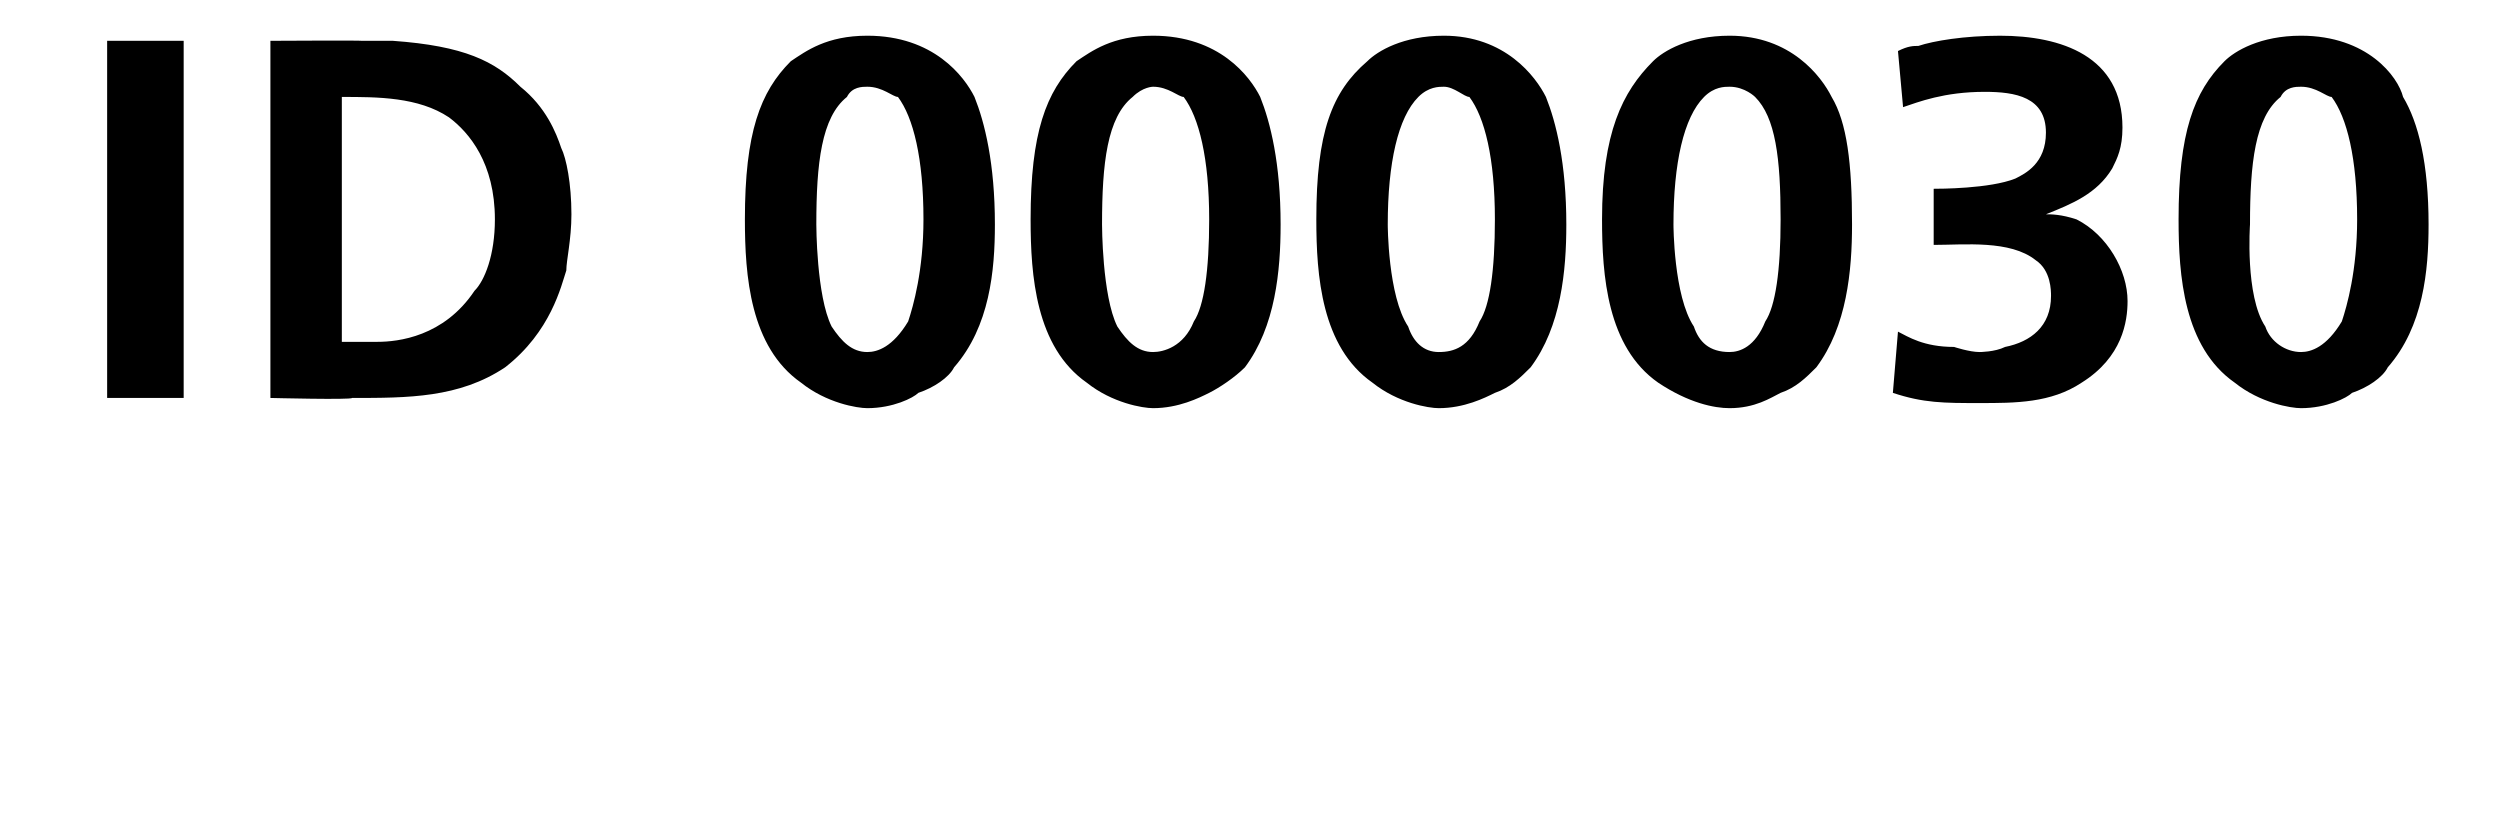 <svg xmlns="http://www.w3.org/2000/svg" version="1.1" width="49px" height="16.2px" viewBox="0 0 49 16.2"><desc>ID 000030</desc><defs/><g id="Polygon25390"><path d="m3.6.8l0 7l-1.5 0l0-7l1.5 0zm3.5 0c.2 0 .4 0 .6 0c1.4.1 2 .4 2.5.9c.5.4.7.9.8 1.2c.1.2.2.7.2 1.3c0 .5-.1.9-.1 1.1c-.1.3-.3 1.2-1.2 1.9c-.9.6-1.9.6-3 .6c-.01.04-1.6 0-1.6 0l0-7c0 0 1.77-.01 1.8 0zm-.4 5.9c.2 0 .5 0 .7 0c.4 0 1.3-.1 1.9-1c.2-.2.4-.7.4-1.4c0-1.1-.5-1.7-.9-2c-.6-.4-1.4-.4-2.1-.4c0 0 0 4.8 0 4.8zm12.4-4.8c.2.5.4 1.3.4 2.5c0 .9-.1 2-.8 2.8c-.1.2-.4.4-.7.5c-.1.1-.5.3-1 .3c-.2 0-.8-.1-1.3-.5c-1-.7-1.1-2.1-1.1-3.2c0-1.7.3-2.5.9-3.1c.3-.2.7-.5 1.5-.5c1.3 0 1.9.8 2.1 1.2zm-2.5 0c-.5.4-.6 1.3-.6 2.5c0 0 0 1.4.3 2c.2.3.4.5.7.5c.2 0 .5-.1.8-.6c.1-.3.3-1 .3-2c0-1.2-.2-2-.5-2.4c-.1 0-.3-.2-.6-.2c-.1 0-.3 0-.4.2zm8.1 0c.2.5.4 1.3.4 2.5c0 .9-.1 2-.7 2.8c-.2.2-.5.4-.7.5c-.2.1-.6.3-1.1.3c-.2 0-.8-.1-1.3-.5c-1-.7-1.1-2.1-1.1-3.2c0-1.7.3-2.5.9-3.1c.3-.2.7-.5 1.5-.5c1.3 0 1.9.8 2.1 1.2zm-2.5 0c-.5.4-.6 1.3-.6 2.5c0 0 0 1.4.3 2c.2.3.4.5.7.5c.2 0 .6-.1.8-.6c.2-.3.3-1 .3-2c0-1.2-.2-2-.5-2.4c-.1 0-.3-.2-.6-.2c0 0-.2 0-.4.2zm8.1 0c.2.5.4 1.3.4 2.5c0 .9-.1 2-.7 2.8c-.2.2-.4.4-.7.5c-.2.1-.6.3-1.1.3c-.2 0-.8-.1-1.3-.5c-1-.7-1.1-2.1-1.1-3.2c0-1.7.3-2.5 1-3.1c.2-.2.7-.5 1.5-.5c1.2 0 1.8.8 2 1.2zm-2.5 0c-.4.4-.6 1.3-.6 2.5c0 0 0 1.4.4 2c.1.3.3.5.6.5c.3 0 .6-.1.8-.6c.2-.3.3-1 .3-2c0-1.2-.2-2-.5-2.4c-.1 0-.3-.2-.5-.2c-.1 0-.3 0-.5.2zm8.1 0c.3.5.4 1.3.4 2.5c0 .9-.1 2-.7 2.8c-.2.2-.4.4-.7.5c-.2.1-.5.3-1 .3c-.3 0-.8-.1-1.4-.5c-1-.7-1.1-2.1-1.1-3.2c0-1.7.4-2.5 1-3.1c.2-.2.7-.5 1.5-.5c1.2 0 1.8.8 2 1.2zm-2.5 0c-.4.4-.6 1.3-.6 2.5c0 0 0 1.4.4 2c.1.3.3.5.7.5c.2 0 .5-.1.7-.6c.2-.3.3-1 .3-2c0-1.2-.1-2-.5-2.4c0 0-.2-.2-.5-.2c-.1 0-.3 0-.5.2zm3.8 4.6c.2.1.5.3 1.1.3c0 0 .3.1.5.1c0 0 .3 0 .5-.1c.5-.1.9-.4.9-1c0-.1 0-.5-.3-.7c-.5-.4-1.4-.3-2-.3c0 0 0-1.1 0-1.1c.1 0 1.1 0 1.6-.2c.2-.1.6-.3.6-.9c0-.7-.6-.8-1.2-.8c-.8 0-1.3.2-1.6.3c0 0-.1-1.1-.1-1.1c.2-.1.3-.1.4-.1c.3-.1.9-.2 1.6-.2c1.2 0 2.4.4 2.4 1.8c0 .4-.1.6-.2.8c-.3.5-.8.7-1.3.9c.1 0 .3 0 .6.1c.6.3 1 1 1 1.6c0 .4-.1 1.1-.9 1.6c-.6.4-1.3.4-2 .4c-.7 0-1.1 0-1.7-.2c0 0 .1-1.2.1-1.2zm9.9-4.6c.3.5.5 1.3.5 2.5c0 .9-.1 2-.8 2.8c-.1.2-.4.4-.7.5c-.1.1-.5.3-1 .3c-.2 0-.8-.1-1.3-.5c-1-.7-1.1-2.1-1.1-3.2c0-1.7.3-2.5.9-3.1c.2-.2.7-.5 1.5-.5c1.3 0 1.9.8 2 1.2zm-2.4 0c-.5.4-.6 1.3-.6 2.5c0 0-.1 1.4.3 2c.1.3.4.5.7.5c.2 0 .5-.1.8-.6c.1-.3.3-1 .3-2c0-1.2-.2-2-.5-2.4c-.1 0-.3-.2-.6-.2c-.1 0-.3 0-.4.2z" stroke="none" fill="#000"/></g></svg>